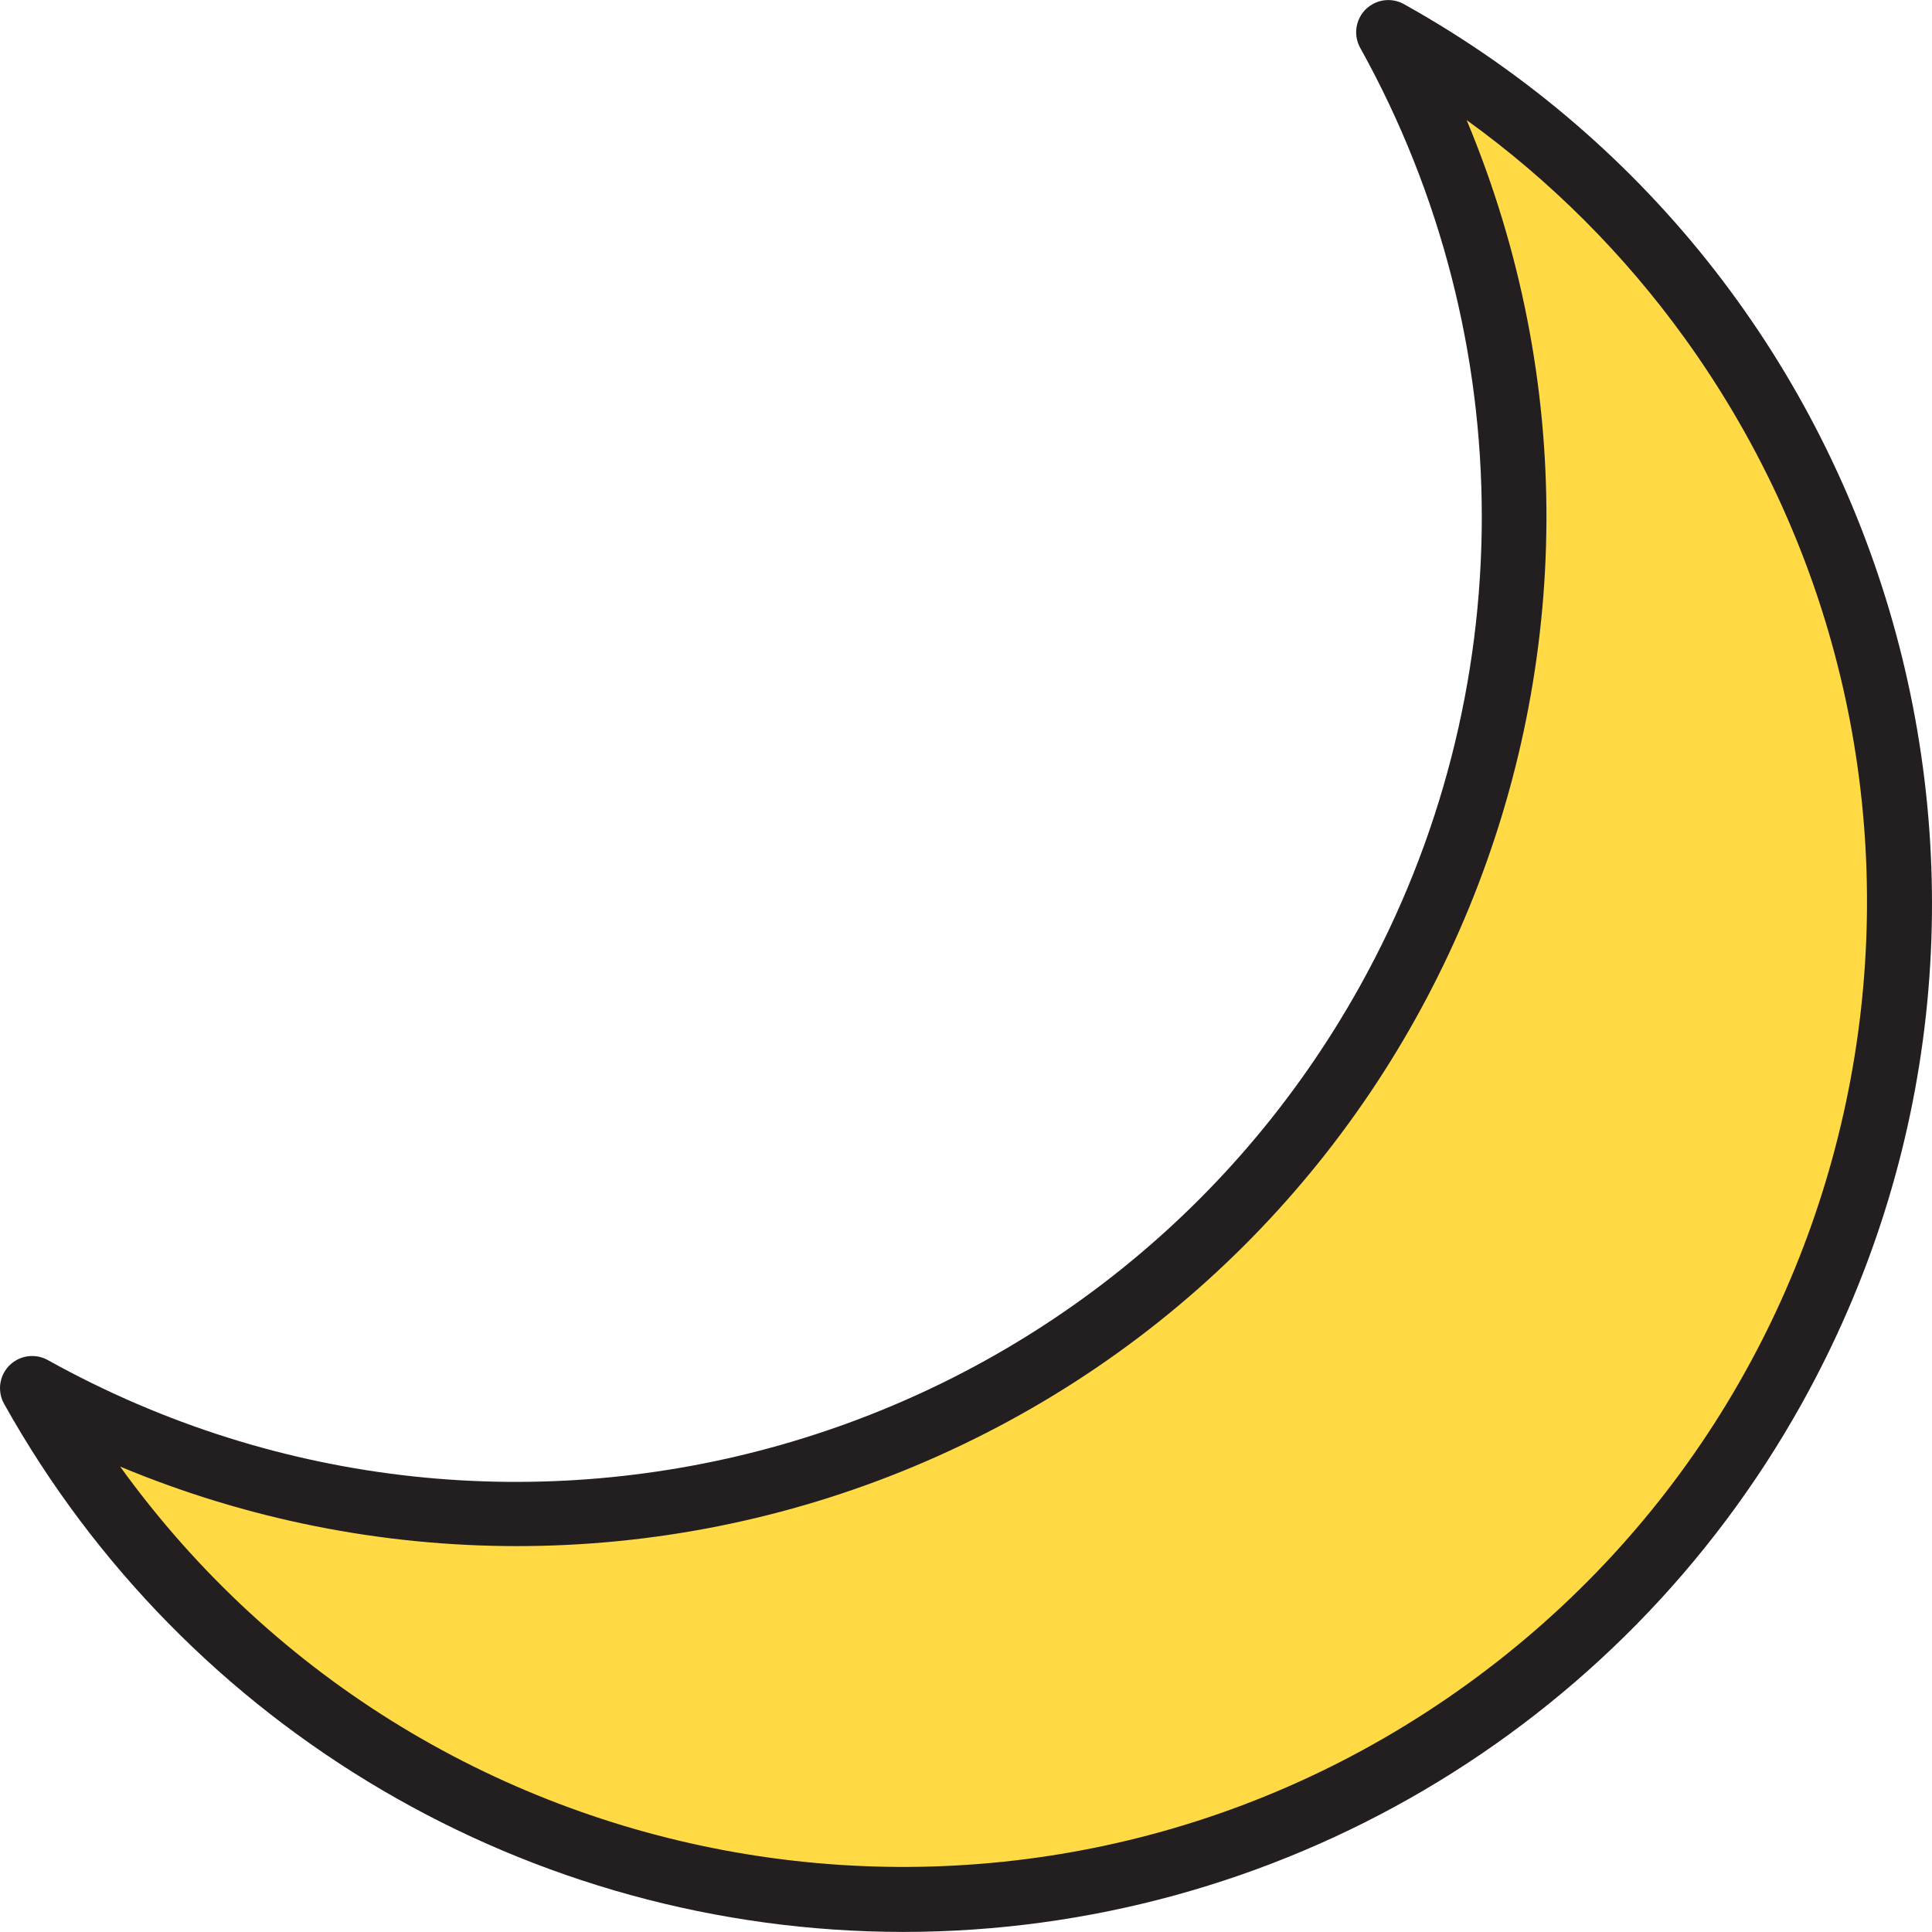 <?xml version="1.0" encoding="iso-8859-1"?>
<!-- Generator: Adobe Illustrator 19.0.0, SVG Export Plug-In . SVG Version: 6.00 Build 0)  -->
<svg version="1.1" id="Capa_1" xmlns="http://www.w3.org/2000/svg" xmlns:xlink="http://www.w3.org/1999/xlink" x="0px" y="0px"
	 viewBox="0 0 512.001 512.001" style="enable-background:new 0 0 512.001 512.001;" xml:space="preserve">
<path style="fill:#FFDA44;" d="M367.924,8.521c70.94,127.548,25.05,288.445-102.49,359.385c-79.869,44.425-177.026,44.425-256.895,0
	C79.572,495.352,240.478,541.08,367.924,470.047s173.174-231.939,102.141-359.385C446.174,67.788,410.798,32.42,367.924,8.521z"/>
<path style="fill:#231F20;" d="M239.353,511.984c-98.886-0.077-190.011-53.592-238.252-139.92
	c-2.309-4.098-0.869-9.296,3.229-11.605c2.599-1.466,5.777-1.466,8.384,0c123.442,68.622,279.141,24.181,347.763-99.27
	c42.951-77.262,42.951-171.232,0-248.494c-2.292-4.107-0.826-9.296,3.28-11.596c2.59-1.448,5.734-1.44,8.324,0.009
	c131.536,73.368,178.696,239.471,105.328,371.007C429.27,458.434,338.188,511.941,239.353,511.984z M31.842,388.661
	c82.587,114.495,242.342,140.363,356.837,57.776S529.042,204.095,446.455,89.6c-16.035-22.229-35.547-41.741-57.776-57.776
	c58.066,139.008-7.557,298.772-146.566,356.837C174.846,416.761,99.118,416.761,31.842,388.661z"/>
<g>
</g>
<g>
</g>
<g>
</g>
<g>
</g>
<g>
</g>
<g>
</g>
<g>
</g>
<g>
</g>
<g>
</g>
<g>
</g>
<g>
</g>
<g>
</g>
<g>
</g>
<g>
</g>
<g>
</g>
</svg>
